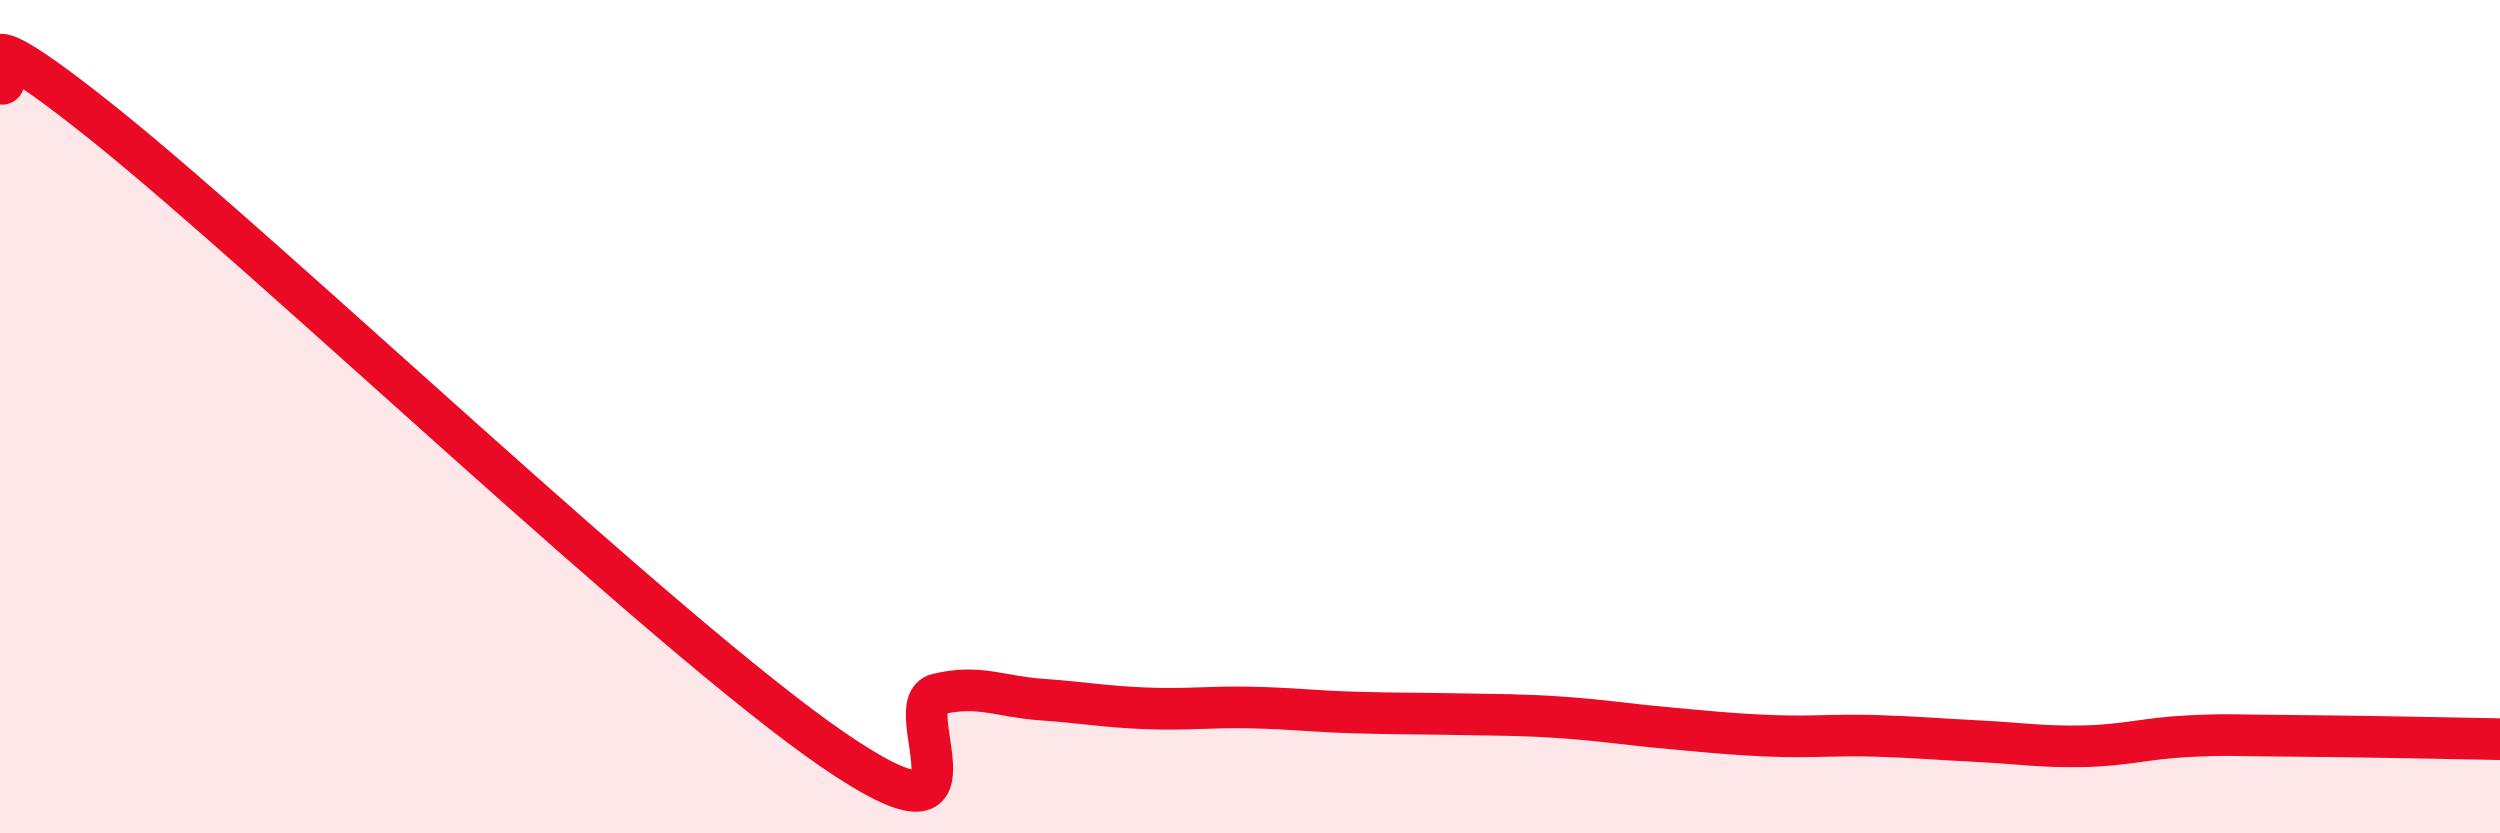 
    <svg width="60" height="20" viewBox="0 0 60 20" xmlns="http://www.w3.org/2000/svg">
      <path
        d="M 0,2 C 0.5,2.2 -1.5,-0.22 2.5,2.98 C 6.5,6.18 16,15.26 20,18 C 24,20.74 21.5,16.9 22.5,16.66 C 23.5,16.42 24,16.72 25,16.79 C 26,16.86 26.5,16.96 27.5,17 C 28.5,17.04 29,16.96 30,16.98 C 31,17 31.5,17.07 32.5,17.1 C 33.5,17.13 34,17.12 35,17.14 C 36,17.16 36.5,17.15 37.5,17.22 C 38.5,17.29 39,17.38 40,17.47 C 41,17.56 41.5,17.62 42.5,17.66 C 43.5,17.7 44,17.63 45,17.66 C 46,17.69 46.5,17.74 47.5,17.79 C 48.5,17.84 49,17.93 50,17.91 C 51,17.89 51.5,17.72 52.5,17.67 C 53.5,17.62 53.5,17.65 55,17.66 C 56.5,17.67 59,17.72 60,17.74L60 20L0 20Z"
        fill="#EB0A25"
        opacity="0.1"
        stroke-linecap="round"
        stroke-linejoin="round"
      />
      <path
        d="M 0,2 C 0.5,2.2 -1.5,-0.22 2.5,2.98 C 6.5,6.18 16,15.26 20,18 C 24,20.74 21.5,16.9 22.5,16.66 C 23.5,16.42 24,16.72 25,16.79 C 26,16.86 26.5,16.96 27.5,17 C 28.5,17.04 29,16.96 30,16.98 C 31,17 31.5,17.07 32.5,17.1 C 33.5,17.13 34,17.12 35,17.14 C 36,17.16 36.5,17.15 37.5,17.22 C 38.5,17.29 39,17.38 40,17.47 C 41,17.56 41.5,17.62 42.5,17.66 C 43.5,17.7 44,17.63 45,17.66 C 46,17.69 46.5,17.74 47.5,17.79 C 48.5,17.84 49,17.93 50,17.91 C 51,17.89 51.5,17.72 52.5,17.67 C 53.5,17.62 53.5,17.65 55,17.66 C 56.5,17.67 59,17.72 60,17.74"
        stroke="#EB0A25"
        stroke-width="1"
        fill="none"
        stroke-linecap="round"
        stroke-linejoin="round"
      />
    </svg>
  